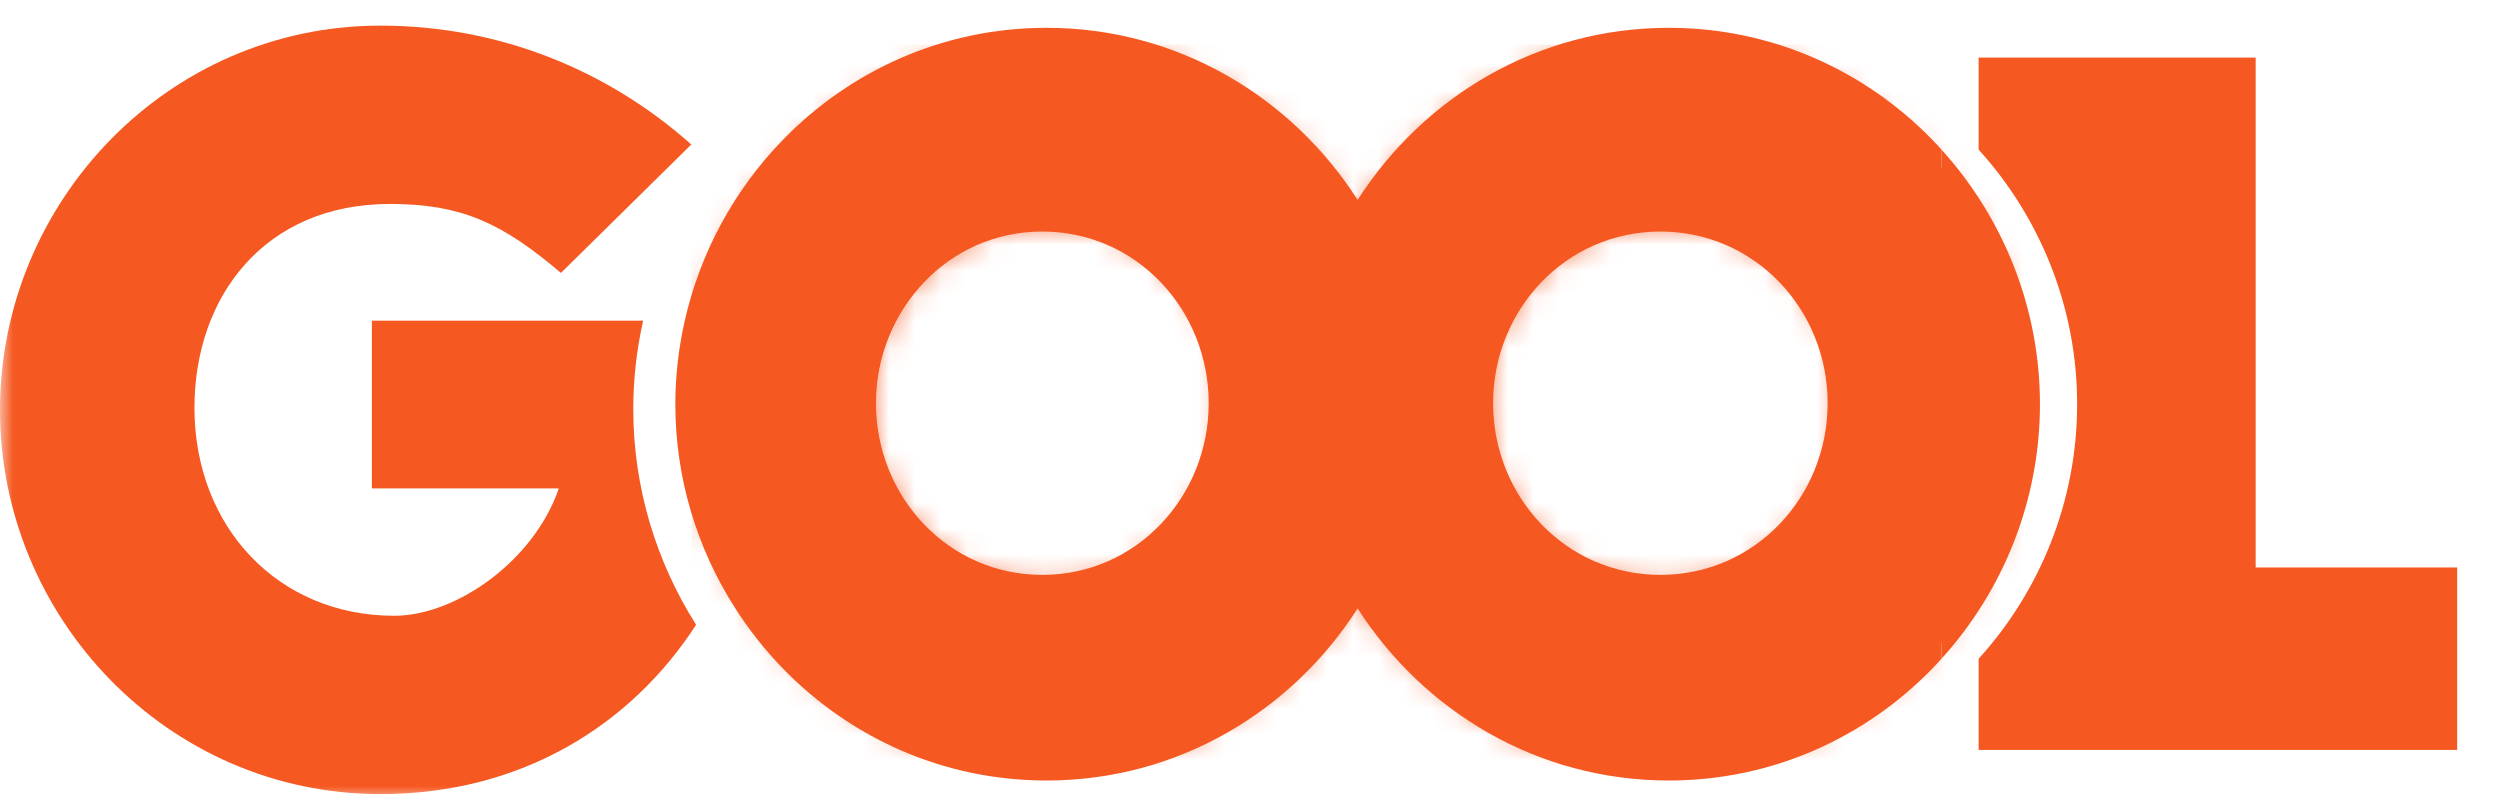 <svg width="97" height="31" viewBox="0 0 97 31" fill="none" xmlns="http://www.w3.org/2000/svg">
<mask id="mask0_2074_28039" style="mask-type:luminance" maskUnits="userSpaceOnUse" x="0" y="0" width="97" height="31">
<path d="M96.016 0H0.016V31H96.016V0Z" fill="white"/>
</mask>
<g mask="url(#mask0_2074_28039)">
<path d="M24.954 12.443H14.428V18.951H21.681C20.727 21.75 17.702 23.892 15.298 23.892C10.779 23.892 7.545 20.433 7.545 15.82C7.545 11.537 10.24 7.913 15.132 7.913C17.909 7.913 19.484 8.654 21.765 10.589L26.822 5.606C23.63 2.765 19.443 0.994 14.759 0.994C6.51 0.994 0 7.831 0 15.903C0 23.976 6.51 30.811 14.759 30.811C20.257 30.811 24.502 28.115 27.009 24.241C25.464 21.805 24.571 18.921 24.571 15.864C24.571 14.693 24.706 13.549 24.954 12.443Z" fill="#F55821"/>
<path d="M64.423 8.192C62.363 8.191 60.535 9.046 59.233 10.403C57.929 11.761 57.144 13.624 57.144 15.644C57.144 17.665 57.929 19.527 59.233 20.885C60.535 22.243 62.363 23.096 64.423 23.096C66.483 23.096 68.311 22.243 69.612 20.885C70.916 19.527 71.701 17.665 71.701 15.644C71.701 13.624 70.916 11.761 69.612 10.403C68.311 9.046 66.483 8.191 64.423 8.192ZM69.044 20.336C67.878 21.548 66.263 22.305 64.423 22.305C62.582 22.305 60.966 21.548 59.801 20.336C58.639 19.124 57.932 17.458 57.932 15.644C57.932 13.83 58.639 12.165 59.801 10.953C60.966 9.74 62.582 8.985 64.423 8.984C66.263 8.985 67.878 9.74 69.044 10.953C70.207 12.165 70.912 13.83 70.912 15.644C70.912 17.458 70.207 19.124 69.044 20.336Z" fill="#F55821"/>
<path d="M40.442 8.192C38.392 8.191 36.575 9.046 35.281 10.403C33.985 11.761 33.202 13.624 33.202 15.644C33.202 17.665 33.985 19.527 35.281 20.885C36.575 22.243 38.392 23.096 40.442 23.096C42.491 23.096 44.308 22.243 45.602 20.885C46.899 19.527 47.681 17.665 47.681 15.644C47.681 13.624 46.899 11.761 45.602 10.403C44.308 9.046 42.491 8.191 40.442 8.192ZM45.037 20.336C43.879 21.548 42.273 22.305 40.442 22.305C38.61 22.305 37.004 21.548 35.846 20.336C34.689 19.124 33.987 17.458 33.987 15.644C33.987 13.83 34.689 12.165 35.846 10.953C37.004 9.74 38.61 8.985 40.442 8.984C42.273 8.985 43.879 9.74 45.037 10.953C46.195 12.165 46.897 13.83 46.897 15.644C46.897 17.458 46.195 19.124 45.037 20.336Z" fill="#F55821"/>
<path d="M87.52 2.236H76.77V5.804C79.15 8.427 80.593 11.916 80.593 15.682C80.593 19.449 79.15 22.939 76.77 25.561V29.097H95.338V22.018H87.52V2.236Z" fill="#F55821"/>
<path d="M74.389 25.381C71.938 27.896 68.544 29.475 64.748 29.476C59.709 29.476 55.377 26.692 53.027 22.631L52.676 22.022L52.325 22.631C49.975 26.692 45.643 29.476 40.604 29.476C36.807 29.475 33.414 27.896 30.963 25.381C30.197 24.594 29.523 23.715 28.959 22.764C27.722 20.678 27.014 18.247 27.014 15.681C27.014 14.58 27.148 13.505 27.395 12.47C27.984 9.995 29.236 7.756 30.963 5.982C33.414 3.467 36.807 1.889 40.604 1.889C45.643 1.889 49.975 4.672 52.325 8.734L52.676 9.34L53.027 8.734C55.377 4.672 59.709 1.889 64.748 1.889C68.544 1.889 71.938 3.467 74.389 5.982C74.72 6.322 75.032 6.68 75.327 7.053V5.803C75.21 5.673 75.092 5.544 74.97 5.419C72.379 2.756 68.774 1.079 64.748 1.079C59.643 1.079 55.226 3.775 52.676 7.755C50.128 3.775 45.709 1.079 40.604 1.079C36.578 1.079 32.973 2.756 30.382 5.419C28.51 7.34 27.167 9.777 26.563 12.47C26.33 13.508 26.203 14.582 26.203 15.681C26.203 18.549 27.041 21.256 28.49 23.543C29.038 24.408 29.671 25.215 30.382 25.945C32.973 28.607 36.578 30.285 40.604 30.284C45.709 30.284 50.128 27.588 52.676 23.608C55.226 27.588 59.643 30.284 64.748 30.284C68.774 30.285 72.379 28.607 74.97 25.945C75.092 25.82 75.21 25.69 75.327 25.561V24.31C75.032 24.683 74.72 25.041 74.389 25.381Z" fill="#F55821"/>
<path d="M75.328 5.803V7.053C77.216 9.437 78.339 12.452 78.339 15.681C78.339 18.91 77.216 21.926 75.328 24.31V25.561C77.707 22.938 79.15 19.448 79.15 15.681C79.15 11.915 77.707 8.426 75.328 5.803Z" fill="#F55821"/>
<path d="M33.691 15.717C33.691 11.852 36.725 8.605 40.693 8.605C44.661 8.605 47.694 11.852 47.694 15.717C47.694 19.582 44.661 22.829 40.693 22.829C36.725 22.829 33.691 19.582 33.691 15.717ZM57.58 15.717C57.58 11.852 60.614 8.605 64.582 8.605C68.549 8.605 71.584 11.852 71.584 15.717C71.584 19.582 68.549 22.829 64.582 22.829C60.614 22.829 57.58 19.582 57.58 15.717ZM52.638 8.671C50.248 4.554 45.83 1.726 40.693 1.726C32.953 1.726 26.845 8.141 26.845 15.717C26.845 23.293 32.953 29.708 40.693 29.708C45.83 29.708 50.248 26.88 52.638 22.763C55.027 26.88 59.444 29.708 64.582 29.708C72.324 29.708 78.43 23.293 78.43 15.717C78.43 8.141 72.324 1.726 64.582 1.726C59.444 1.726 55.027 4.554 52.638 8.671Z" fill="#F55821"/>
<mask id="mask1_2074_28039" style="mask-type:luminance" maskUnits="userSpaceOnUse" x="26" y="1" width="53" height="29">
<path d="M33.691 15.717C33.691 11.852 36.725 8.605 40.693 8.605C44.661 8.605 47.694 11.852 47.694 15.717C47.694 19.582 44.661 22.829 40.693 22.829C36.725 22.829 33.691 19.582 33.691 15.717ZM57.58 15.717C57.58 11.852 60.614 8.605 64.582 8.605C68.549 8.605 71.584 11.852 71.584 15.717C71.584 19.582 68.549 22.829 64.582 22.829C60.614 22.829 57.58 19.582 57.58 15.717ZM52.638 8.671C50.248 4.554 45.83 1.726 40.693 1.726C32.953 1.726 26.845 8.141 26.845 15.717C26.845 23.293 32.953 29.708 40.693 29.708C45.83 29.708 50.248 26.88 52.638 22.763C55.027 26.88 59.444 29.708 64.582 29.708C72.324 29.708 78.43 23.293 78.43 15.717C78.43 8.141 72.324 1.726 64.582 1.726C59.444 1.726 55.027 4.554 52.638 8.671Z" fill="white"/>
</mask>
<g mask="url(#mask1_2074_28039)">
<path d="M78.43 1.726H26.845V29.708H78.43V1.726Z" fill="#F55821"/>
</g>
<path d="M33.691 15.717C33.691 11.852 36.725 8.605 40.693 8.605C44.661 8.605 47.694 11.852 47.694 15.717C47.694 19.582 44.661 22.829 40.693 22.829C36.725 22.829 33.691 19.582 33.691 15.717ZM57.58 15.717C57.58 11.852 60.614 8.605 64.582 8.605C68.549 8.605 71.584 11.852 71.584 15.717C71.584 19.582 68.549 22.829 64.582 22.829C60.614 22.829 57.58 19.582 57.58 15.717ZM52.638 8.671C50.248 4.554 45.83 1.726 40.693 1.726C32.953 1.726 26.845 8.141 26.845 15.717C26.845 23.293 32.953 29.708 40.693 29.708C45.83 29.708 50.248 26.88 52.638 22.763C55.027 26.88 59.444 29.708 64.582 29.708C72.324 29.708 78.43 23.293 78.43 15.717C78.43 8.141 72.324 1.726 64.582 1.726C59.444 1.726 55.027 4.554 52.638 8.671Z" stroke="#F55821" stroke-width="0.53" stroke-miterlimit="10"/>
</g>
</svg>
